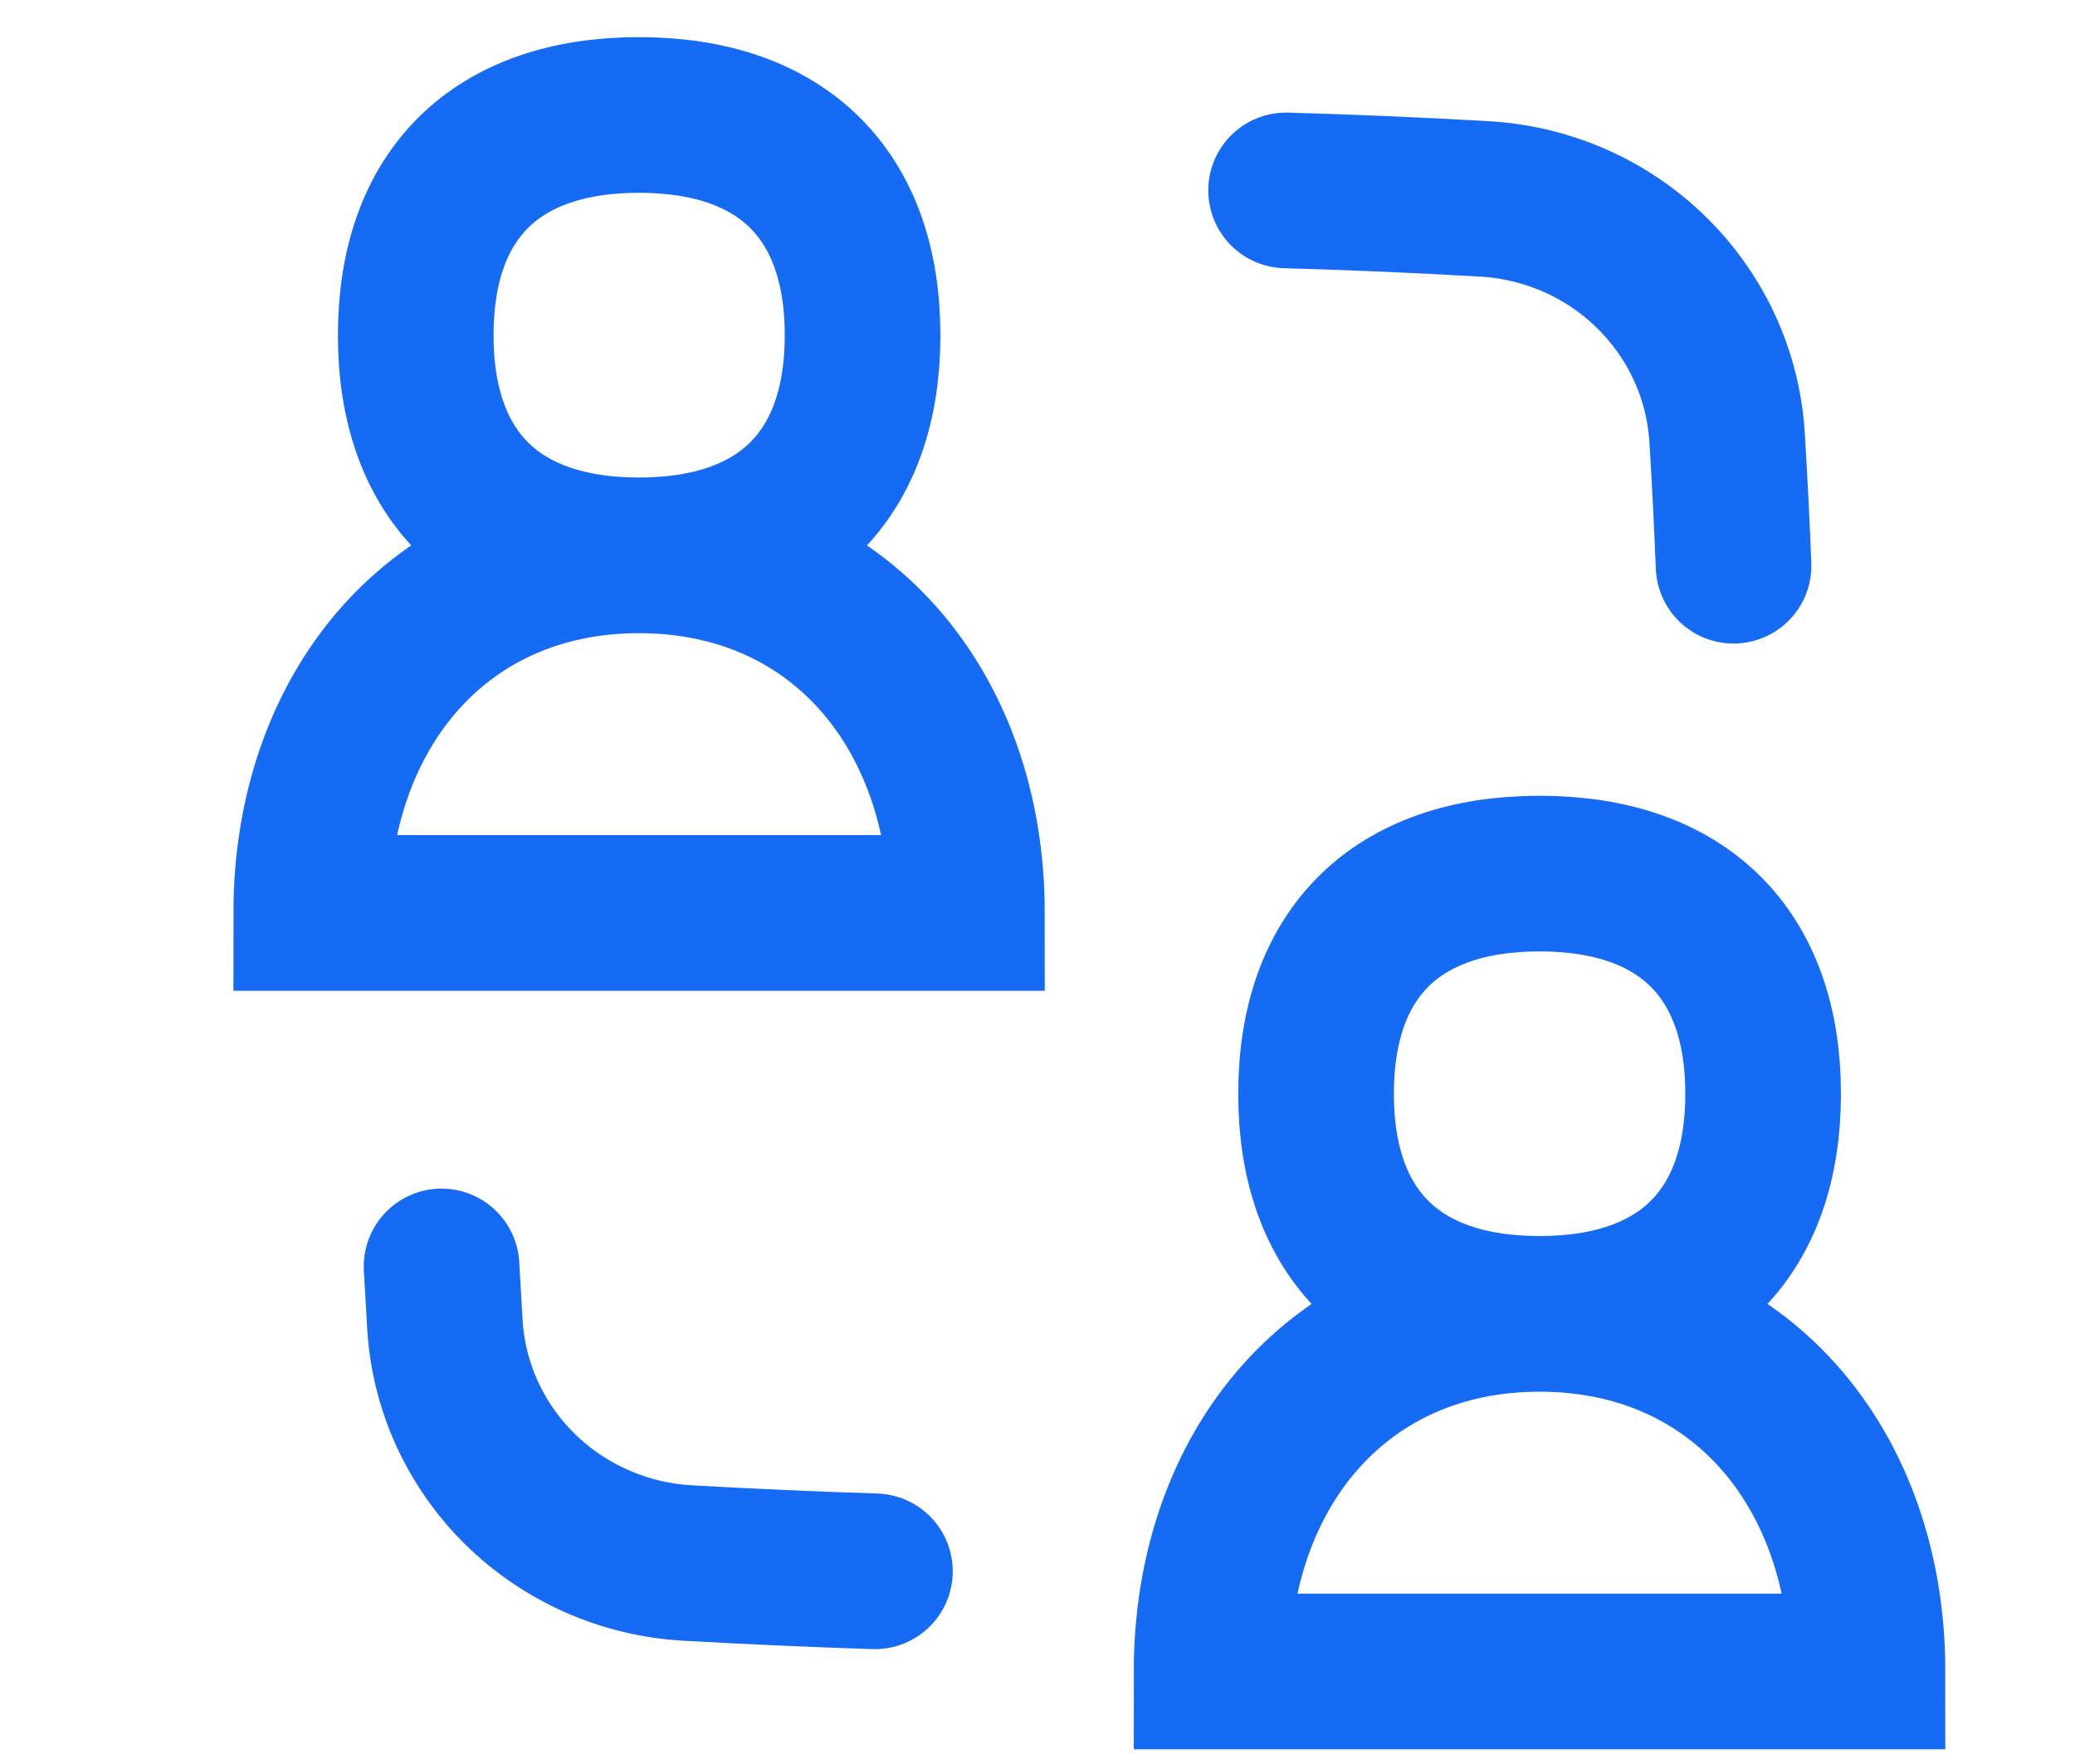<?xml version="1.0" encoding="utf-8"?>
<svg xmlns="http://www.w3.org/2000/svg" fill="none" height="100%" overflow="visible" preserveAspectRatio="none" style="display: block;" viewBox="0 0 20 17" width="100%">
<g id="Frame 20304">
<path d="M4.256 12.205L4.288 12.759C4.322 13.359 4.58 13.925 5.011 14.35C5.442 14.774 6.016 15.028 6.625 15.063C7.232 15.097 7.835 15.124 8.433 15.143M12.396 1.835C13.034 1.853 13.672 1.88 14.31 1.917C15.57 1.991 16.571 2.978 16.647 4.22C16.672 4.633 16.693 5.043 16.709 5.452M6.159 5.352C8.081 5.352 9.32 6.839 9.32 8.798H3C3 6.839 4.239 5.352 6.159 5.352ZM6.159 5.352C7.539 5.352 8.314 4.588 8.314 3.231C8.314 1.873 7.539 1.108 6.159 1.108C4.78 1.108 4.007 1.872 4.007 3.231C4.007 4.589 4.782 5.352 6.159 5.352ZM14.839 12.662C16.761 12.662 18 14.148 18 16.108H11.678C11.678 14.148 12.919 12.662 14.839 12.662ZM14.839 12.662C16.217 12.662 16.994 11.899 16.994 10.541C16.994 9.184 16.217 8.419 14.839 8.419C13.46 8.419 12.685 9.183 12.685 10.541C12.685 11.9 13.46 12.662 14.839 12.662Z" id="Vector" stroke="#166BF4" stroke-linecap="round" stroke-width="1.5"/>
</g>
</svg>